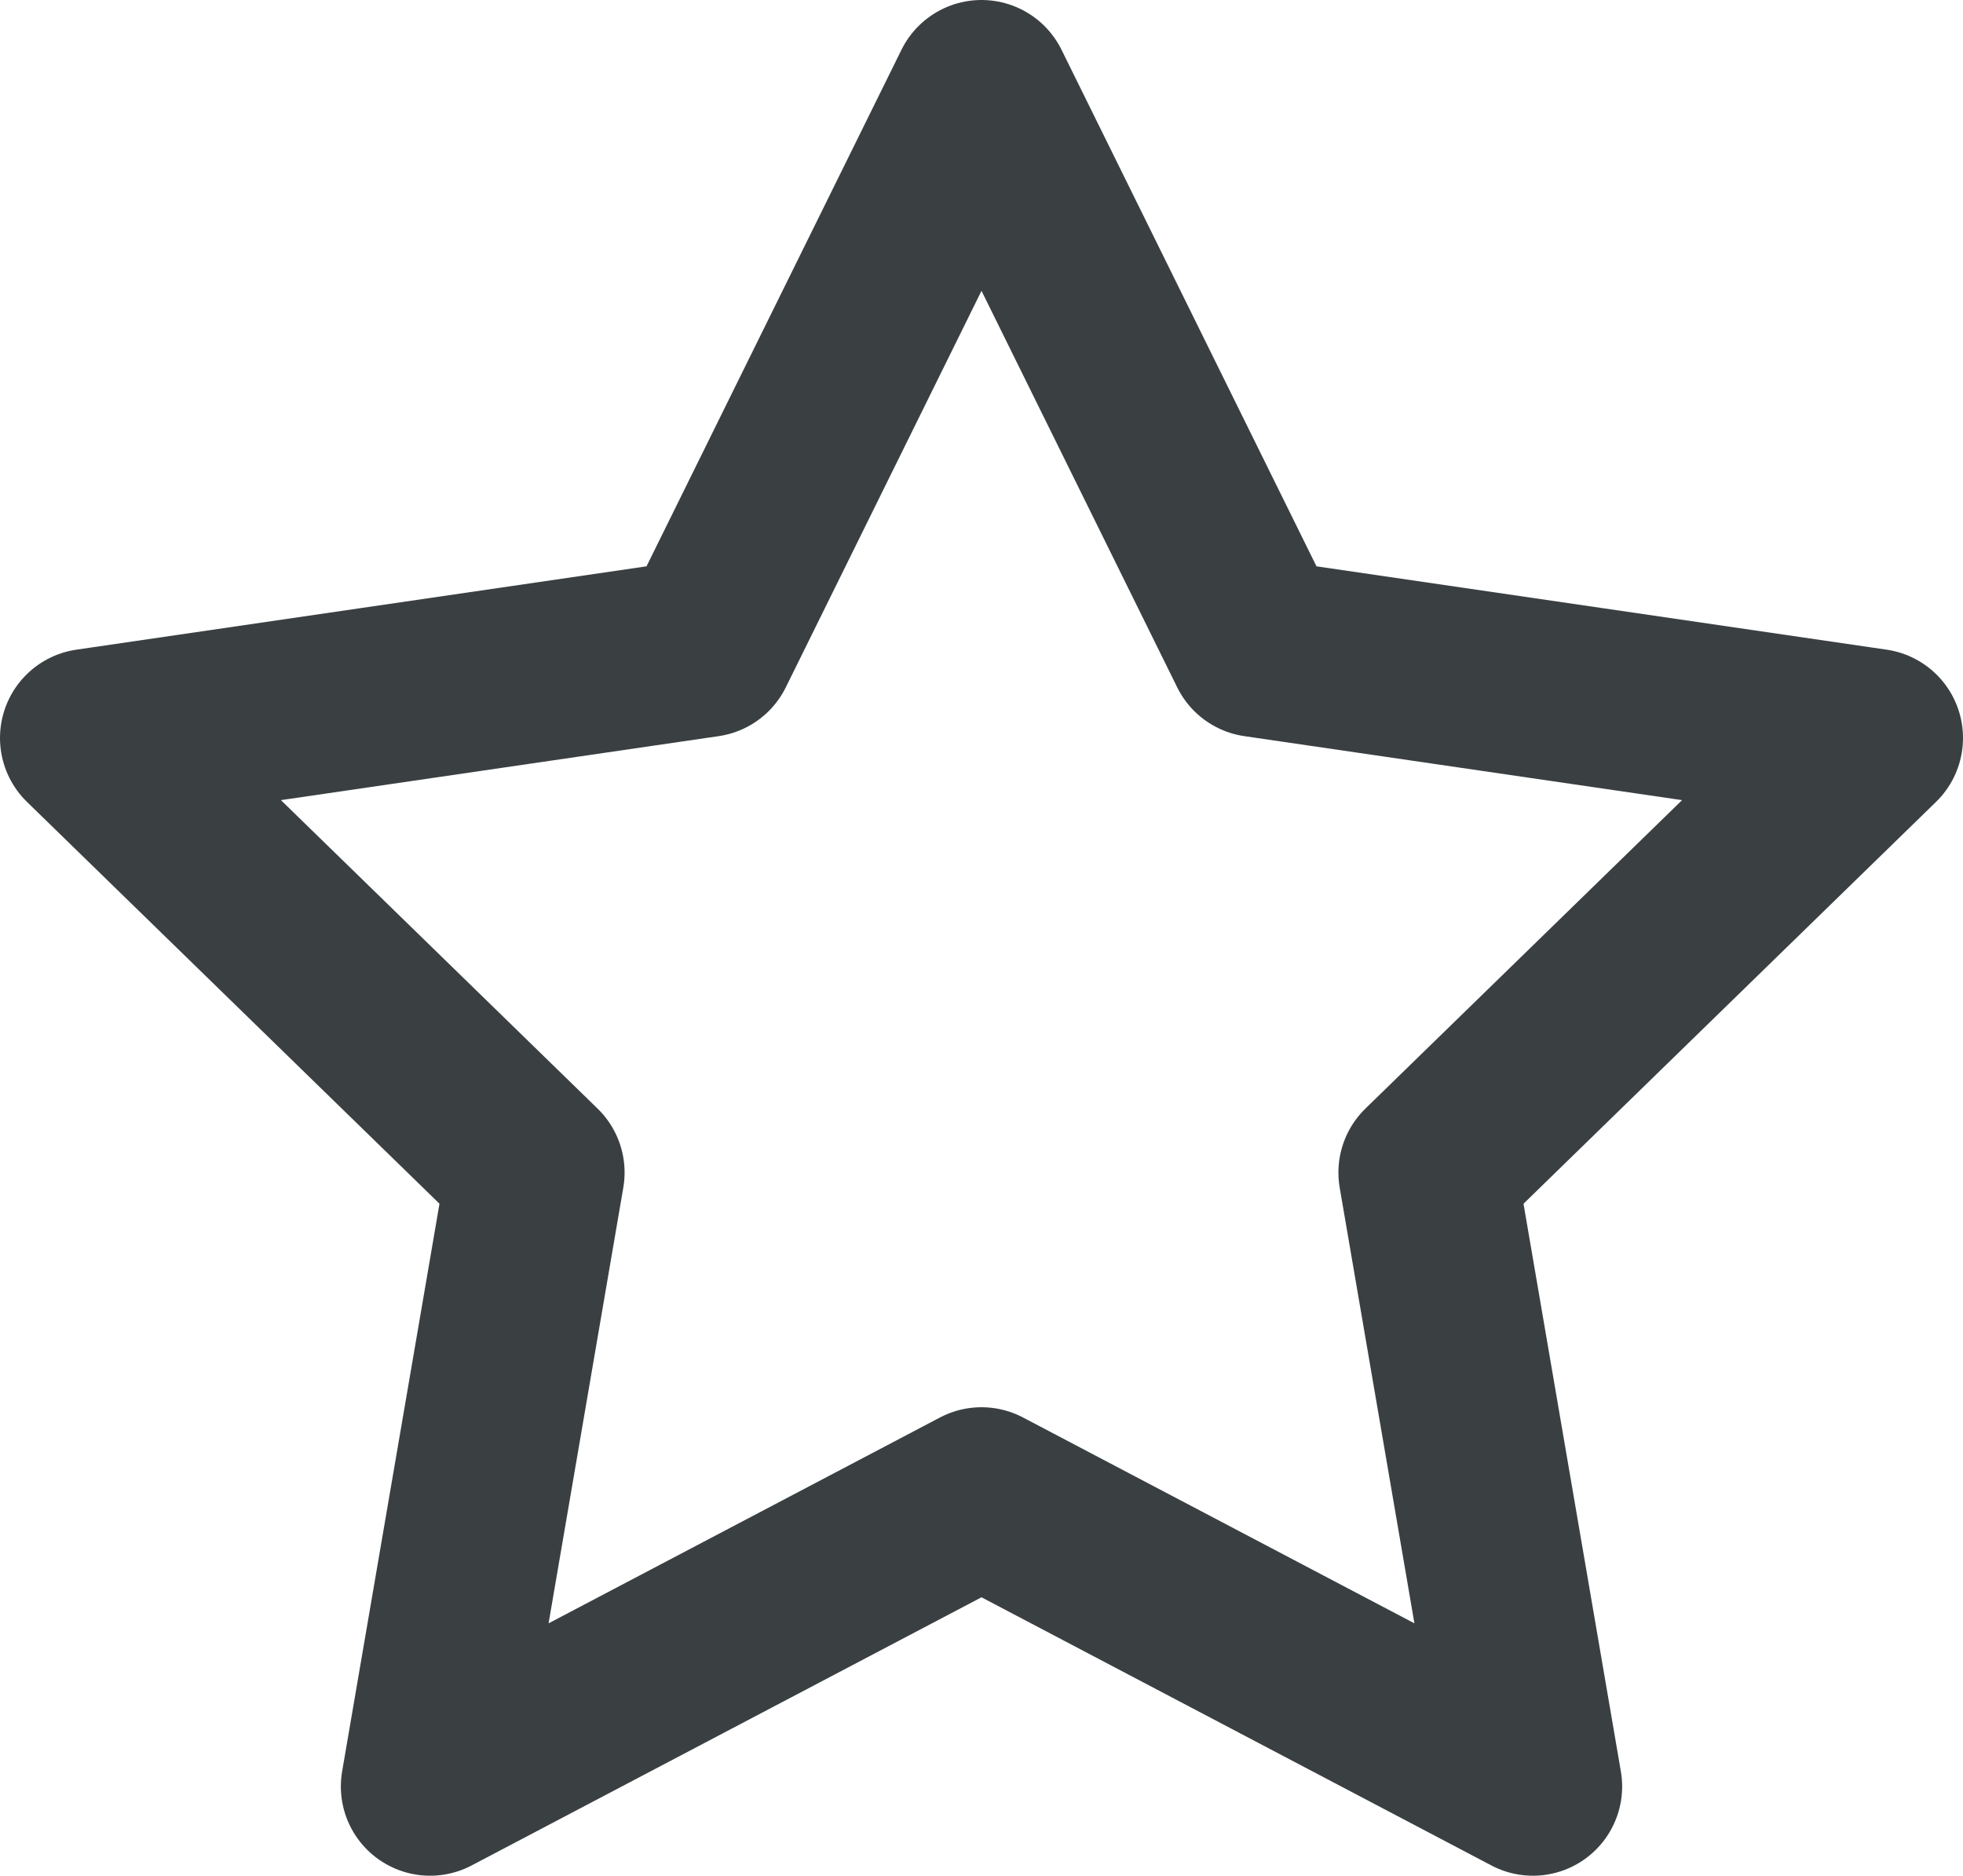 <svg id="Page-1" xmlns="http://www.w3.org/2000/svg" width="22" height="21.02" viewBox="0 0 22 21.02">
  <g id="Artboard" transform="translate(-1729 -2003)">
    <g id="star" transform="translate(1730 2004)">
      <path id="Shape" d="M10,0l3.09,6.26L20,7.27l-5,4.87,1.18,6.88L10,15.77,3.82,19.02,5,12.14,0,7.27,6.91,6.26Z" fill="none" stroke="#3a4042" stroke-linecap="round" stroke-linejoin="round" stroke-width="2"/>
    </g>
  </g>
</svg>
